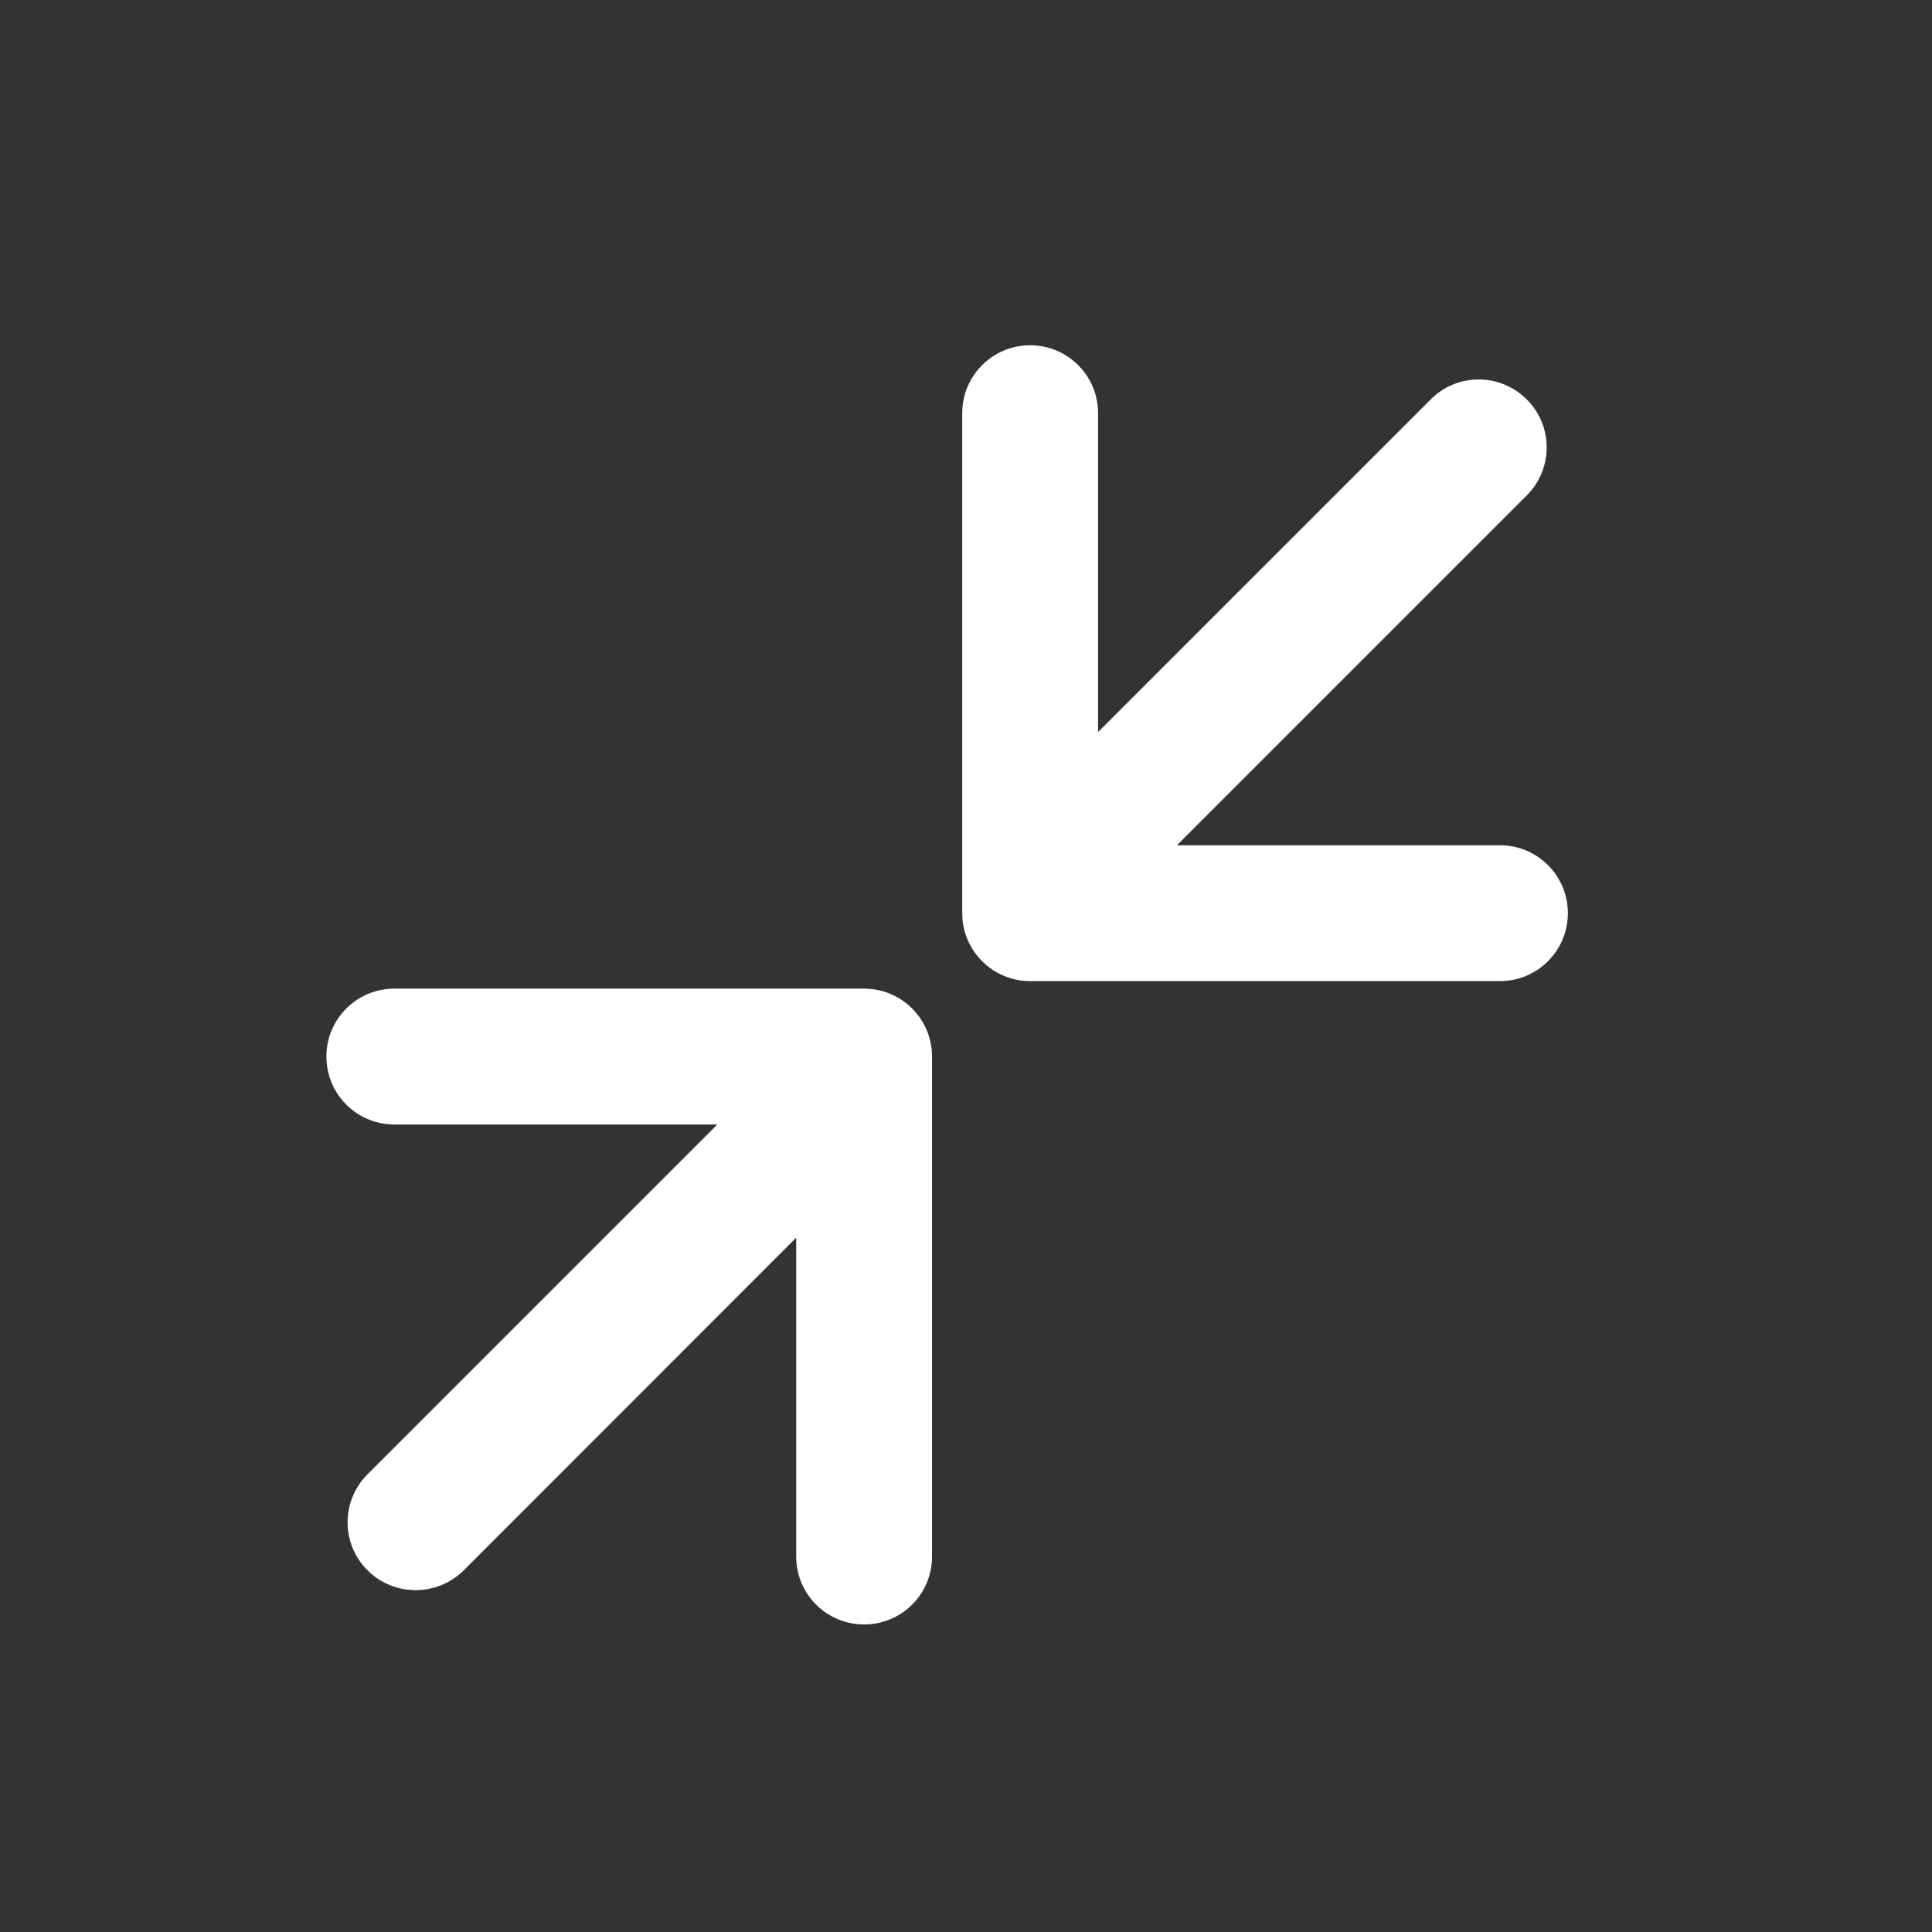 <?xml version="1.0" standalone="no"?><!DOCTYPE svg PUBLIC "-//W3C//DTD SVG 1.1//EN" "http://www.w3.org/Graphics/SVG/1.1/DTD/svg11.dtd"><svg t="1641451427832" class="icon" viewBox="0 0 1024 1024" version="1.1" xmlns="http://www.w3.org/2000/svg" p-id="2894" xmlns:xlink="http://www.w3.org/1999/xlink" width="200" height="200"><rect x="0" y="0" width="1024" height="1024" fill="#333333" stroke="none"/><defs><style type="text/css"></style></defs><path d="M795 448H623.8l185.4-185.4c14.1-14.1 14.1-36.9 0-50.9-14.1-14.1-36.9-14.1-50.9 0L582 388V219c0-19.9-16.1-36-36-36s-36 16.1-36 36v265c0 19.9 16.1 36 36 36h249c19.9 0 36-16.1 36-36s-16.1-36-36-36zM458 524H209c-19.9 0-36 16.1-36 36s16.1 36 36 36h171.2L194.8 781.4c-14.1 14.1-14.1 36.9 0 50.9 7 7 16.2 10.5 25.5 10.5 9.2 0 18.4-3.5 25.5-10.5L422 656v169c0 19.9 16.1 36 36 36s36-16.1 36-36V560c0-19.9-16.1-36-36-36z" p-id="2895" fill="#ffffff"></path></svg>